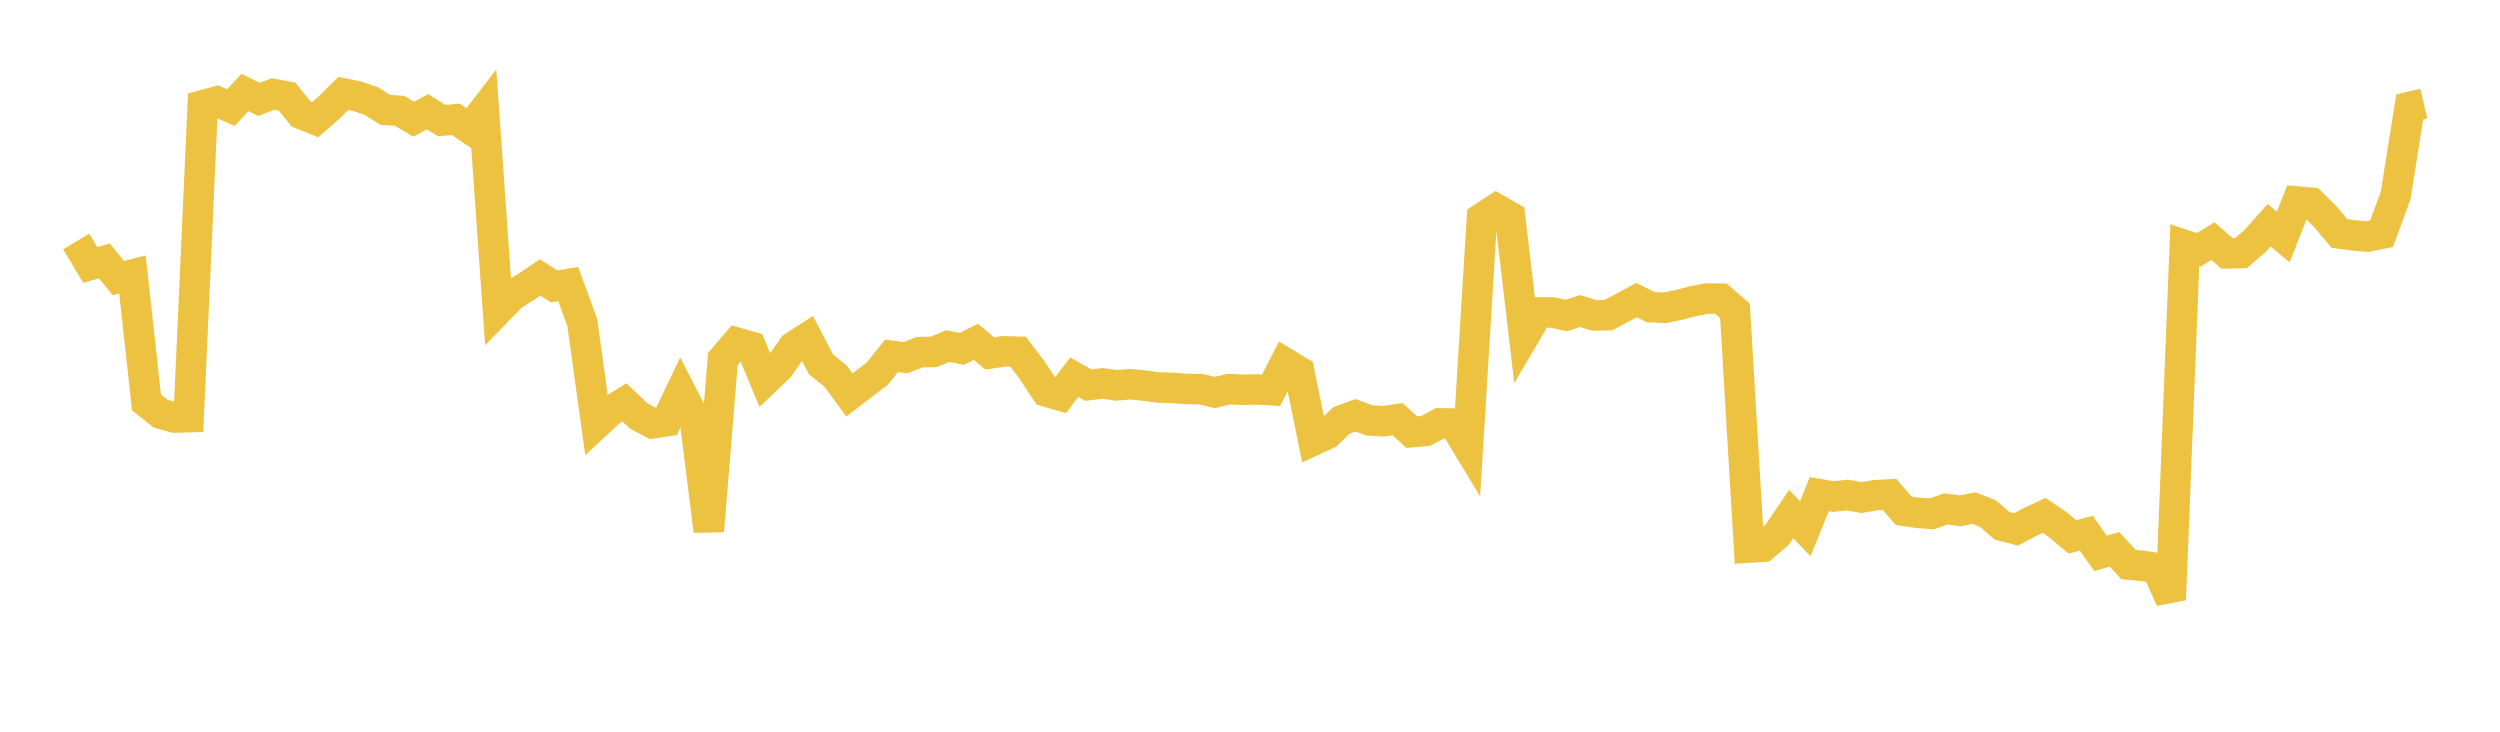 <svg width="164" height="48" xmlns="http://www.w3.org/2000/svg" xmlns:xlink="http://www.w3.org/1999/xlink"><path fill="none" stroke="rgb(237,194,64)" stroke-width="2" d="M5,15.841L5.922,17.383L6.844,17.115L7.766,18.241L8.689,18.008L9.611,26.397L10.533,27.132L11.455,27.392L12.377,27.366L13.299,6.904L14.222,6.654L15.144,7.061L16.066,6.068L16.988,6.521L17.91,6.166L18.832,6.336L19.754,7.475L20.677,7.849L21.599,7.044L22.521,6.128L23.443,6.316L24.365,6.635L25.287,7.212L26.21,7.267L27.132,7.821L28.054,7.33L28.976,7.916L29.898,7.825L30.82,8.449L31.743,7.252L32.665,20.35L33.587,19.396L34.509,18.824L35.431,18.203L36.353,18.787L37.275,18.635L38.198,21.158L39.12,27.819L40.042,26.965L40.964,26.398L41.886,27.276L42.808,27.772L43.731,27.63L44.653,25.697L45.575,27.487L46.497,34.833L47.419,23.559L48.341,22.481L49.263,22.742L50.186,24.968L51.108,24.088L52.03,22.755L52.952,22.161L53.874,23.924L54.796,24.65L55.719,25.91L56.641,25.2L57.563,24.498L58.485,23.342L59.407,23.465L60.329,23.101L61.251,23.085L62.174,22.704L63.096,22.887L64.018,22.426L64.94,23.19L65.862,23.043L66.784,23.074L67.707,24.283L68.629,25.684L69.551,25.951L70.473,24.744L71.395,25.263L72.317,25.151L73.24,25.282L74.162,25.199L75.084,25.3L76.006,25.42L76.928,25.445L77.85,25.518L78.772,25.527L79.695,25.748L80.617,25.527L81.539,25.568L82.461,25.549L83.383,25.598L84.305,23.812L85.228,24.37L86.15,28.895L87.072,28.47L87.994,27.582L88.916,27.242L89.838,27.58L90.76,27.638L91.683,27.497L92.605,28.348L93.527,28.268L94.449,27.772L95.371,27.784L96.293,29.307L97.216,14.307L98.138,13.697L99.06,14.221L99.982,22.062L100.904,20.494L101.826,20.497L102.749,20.696L103.671,20.403L104.593,20.695L105.515,20.675L106.437,20.18L107.359,19.684L108.281,20.15L109.204,20.192L110.126,20.004L111.048,19.759L111.97,19.582L112.892,19.594L113.814,20.395L114.737,35.921L115.659,35.862L116.581,35.076L117.503,33.716L118.425,34.683L119.347,32.415L120.269,32.573L121.192,32.475L122.114,32.638L123.036,32.482L123.958,32.436L124.88,33.505L125.802,33.641L126.725,33.711L127.647,33.384L128.569,33.511L129.491,33.331L130.413,33.692L131.335,34.493L132.257,34.73L133.18,34.237L134.102,33.81L135.024,34.443L135.946,35.219L136.868,34.98L137.79,36.303L138.713,36.034L139.635,37.038L140.557,37.125L141.479,37.258L142.401,39.339L143.323,16.081L144.246,16.388L145.168,15.818L146.09,16.62L147.012,16.603L147.934,15.807L148.856,14.774L149.778,15.555L150.701,13.22L151.623,13.304L152.545,14.218L153.467,15.319L154.389,15.442L155.311,15.523L156.234,15.33L157.156,12.82L158.078,7.013L159,6.793"></path></svg>
